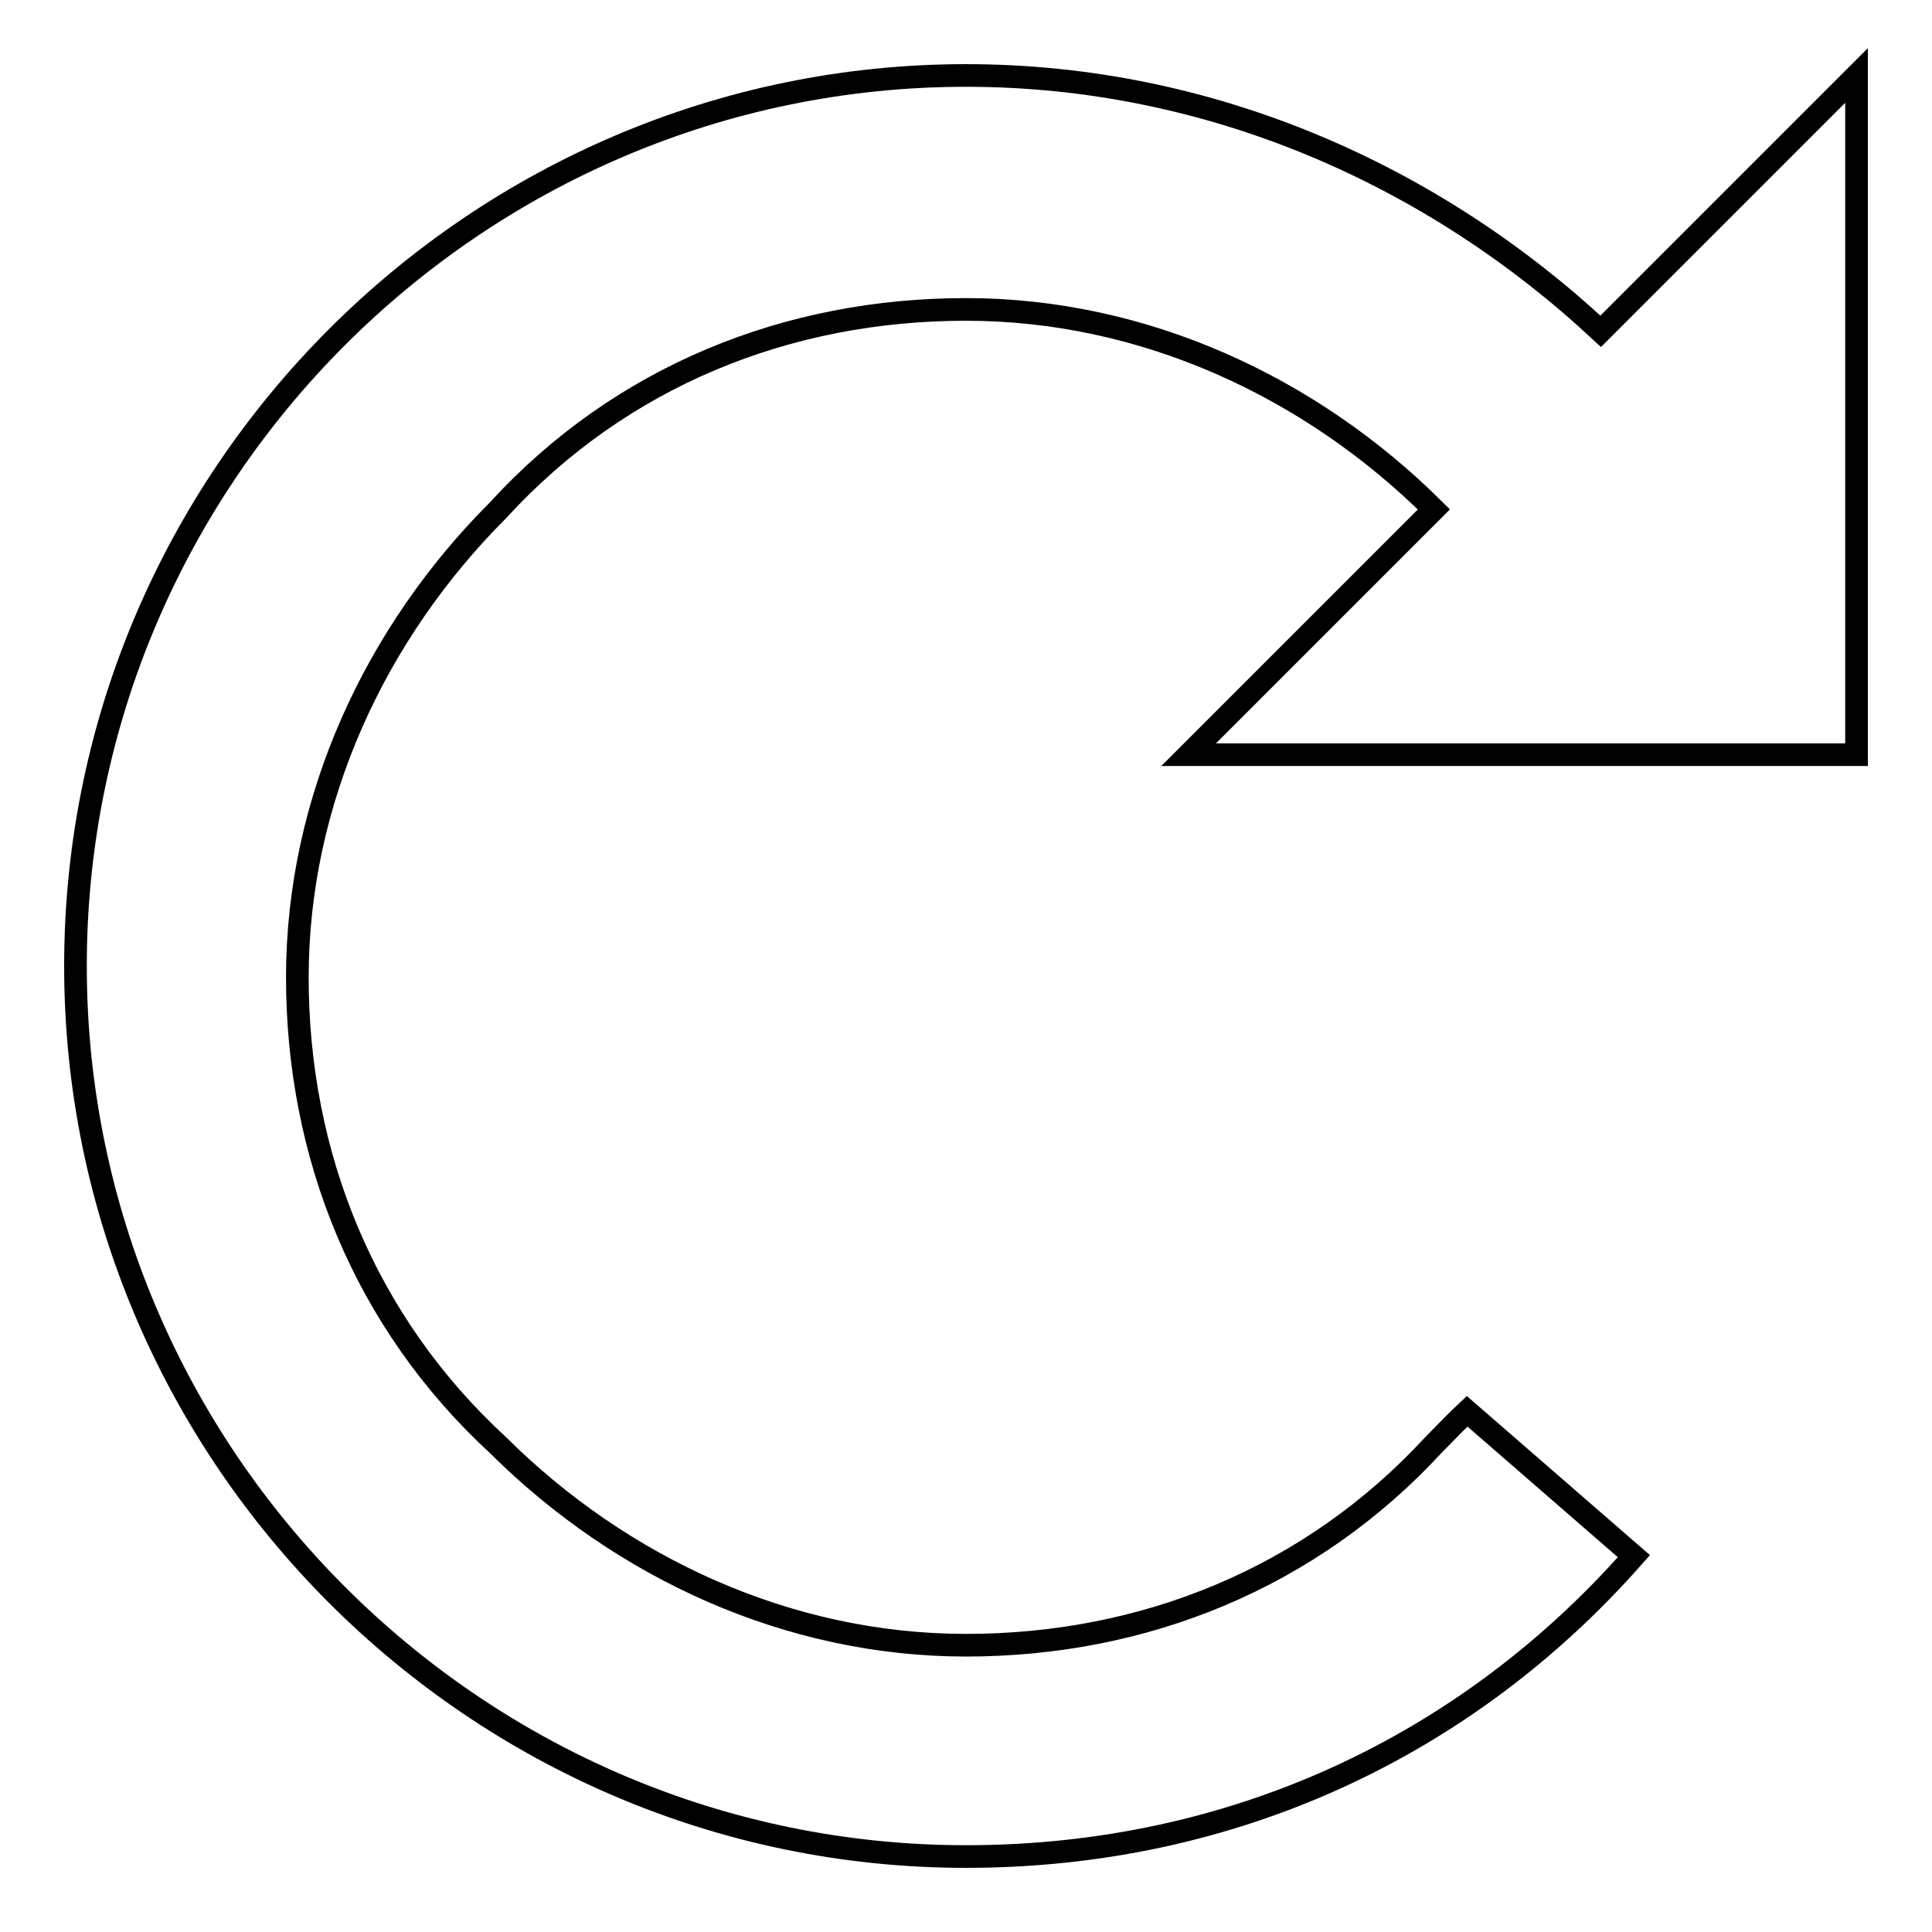 <?xml version="1.0" encoding="utf-8"?>
<!-- Svg Vector Icons : http://www.onlinewebfonts.com/icon -->
<!DOCTYPE svg PUBLIC "-//W3C//DTD SVG 1.1//EN" "http://www.w3.org/Graphics/SVG/1.1/DTD/svg11.dtd">
<svg version="1.1" xmlns="http://www.w3.org/2000/svg" xmlns:xlink="http://www.w3.org/1999/xlink" x="0px" y="0px" viewBox="0 0 256 256" enable-background="new 0 0 256 256" xml:space="preserve">
<g><g><path stroke-width="3" fill-opacity="0" stroke="#000000"  d="M246,100h-88.5L190,67.5C173.7,51.3,151.6,41,128,41c-23.6,0-45.7,8.8-62,26.6c-16.2,16.2-26.6,38.3-26.6,61.9s8.9,45.7,26.6,62C82.3,207.7,104.4,218,128,218c23.6,0,45.7-8.9,62-26.6c1.5-1.5,2.9-3,4.4-4.4l22.1,19.2C194.4,231.3,163.4,246,128,246c-64.9,0-118-53.1-118-118S63.1,10,128,10c32.5,0,62,13.3,84.1,33.9L246,10V100z"/></g></g>
</svg>